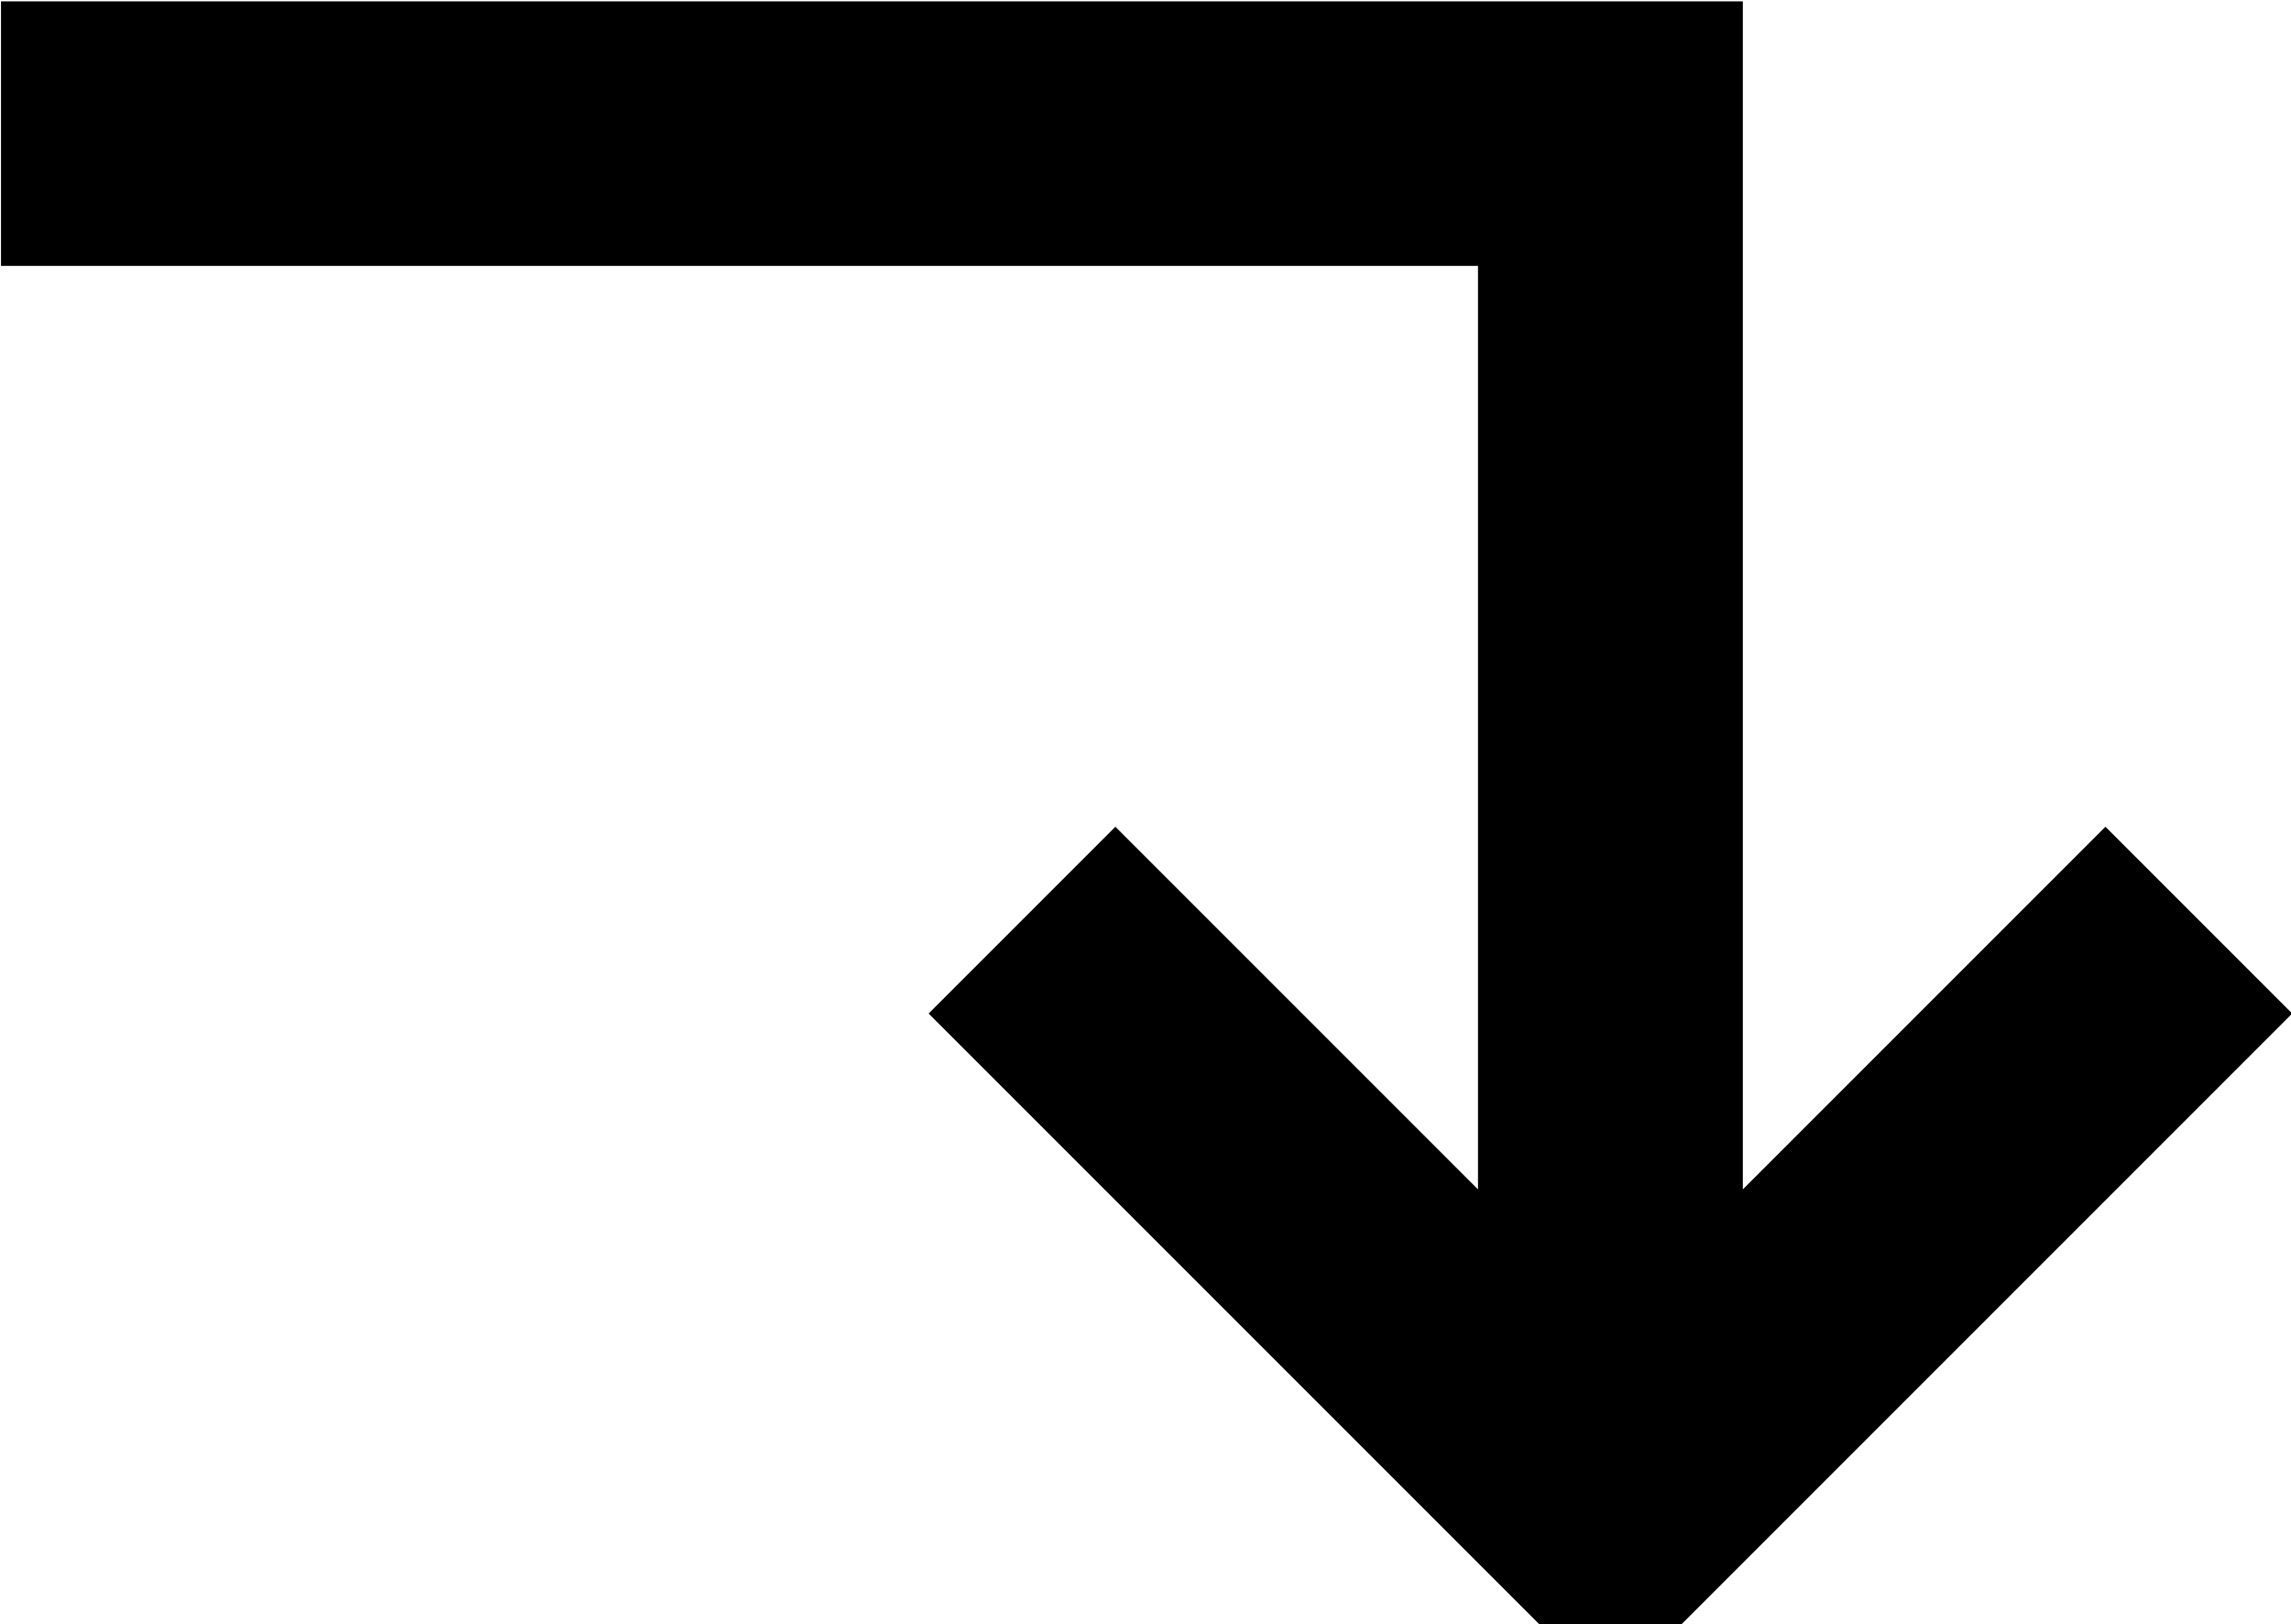 <?xml version="1.0" encoding="UTF-8" standalone="no"?>
<!-- Created with Inkscape (http://www.inkscape.org/) -->

<svg
   xmlns:dc="http://purl.org/dc/elements/1.1/"
   xmlns:cc="http://creativecommons.org/ns#"
   xmlns:rdf="http://www.w3.org/1999/02/22-rdf-syntax-ns#"
   xmlns:svg="http://www.w3.org/2000/svg"
   xmlns="http://www.w3.org/2000/svg"
   xmlns:sodipodi="http://sodipodi.sourceforge.net/DTD/sodipodi-0.dtd"
   xmlns:inkscape="http://www.inkscape.org/namespaces/inkscape"
   width="58.688"
   height="41.601"
   id="svg2"
   version="1.1"
   inkscape:version="0.48.3.1 r9886"
   sodipodi:docname="arrowa.svg">
  <defs
     id="defs4" />
  <sodipodi:namedview
     id="base"
     pagecolor="#ffffff"
     bordercolor="#666666"
     borderopacity="1.0"
     inkscape:pageopacity="0.0"
     inkscape:pageshadow="2"
     inkscape:zoom="1.4"
     inkscape:cx="45.383592"
     inkscape:cy="-124.96538"
     inkscape:document-units="px"
     inkscape:current-layer="layer1"
     showgrid="false"
     fit-margin-top="0"
     fit-margin-left="0"
     fit-margin-right="0"
     fit-margin-bottom="0"
     inkscape:window-width="1920"
     inkscape:window-height="1151"
     inkscape:window-x="0"
     inkscape:window-y="29"
     inkscape:window-maximized="1"
     showguides="false" />
  <g
     inkscape:label="Layer 1"
     inkscape:groupmode="layer"
     id="layer1"
     transform="translate(-264.246,-231.208)">
    <g
       transform="matrix(9.7769443e-8,-6.805,-6.805,-9.7769443e-8,1249.581,1730.152)"
       style="font-size:12px;font-style:normal;font-variant:normal;font-weight:normal;font-stretch:normal;text-align:start;line-height:125%;letter-spacing:0px;word-spacing:0px;writing-mode:lr-tb;text-anchor:start;fill:#000000;fill-opacity:1;stroke:none;font-family:Crimson Text;-inkscape-font-specification:Crimson Text"
       id="flowRoot2985">
      <path
         d="m 220.266,138.236 0,6.556 -0.996,0 0,-5.56 -3.476,0 1.365,1.365 -0.703,0.703 -2.303,-2.303 0,-0.527 2.303,-2.303 0.703,0.703 -1.365,1.365 4.473,0"
         id="path2994"
         inkscape:connector-curvature="0"
         sodipodi:nodetypes="ccccccccccccc" />
    </g>
  </g>
</svg>
